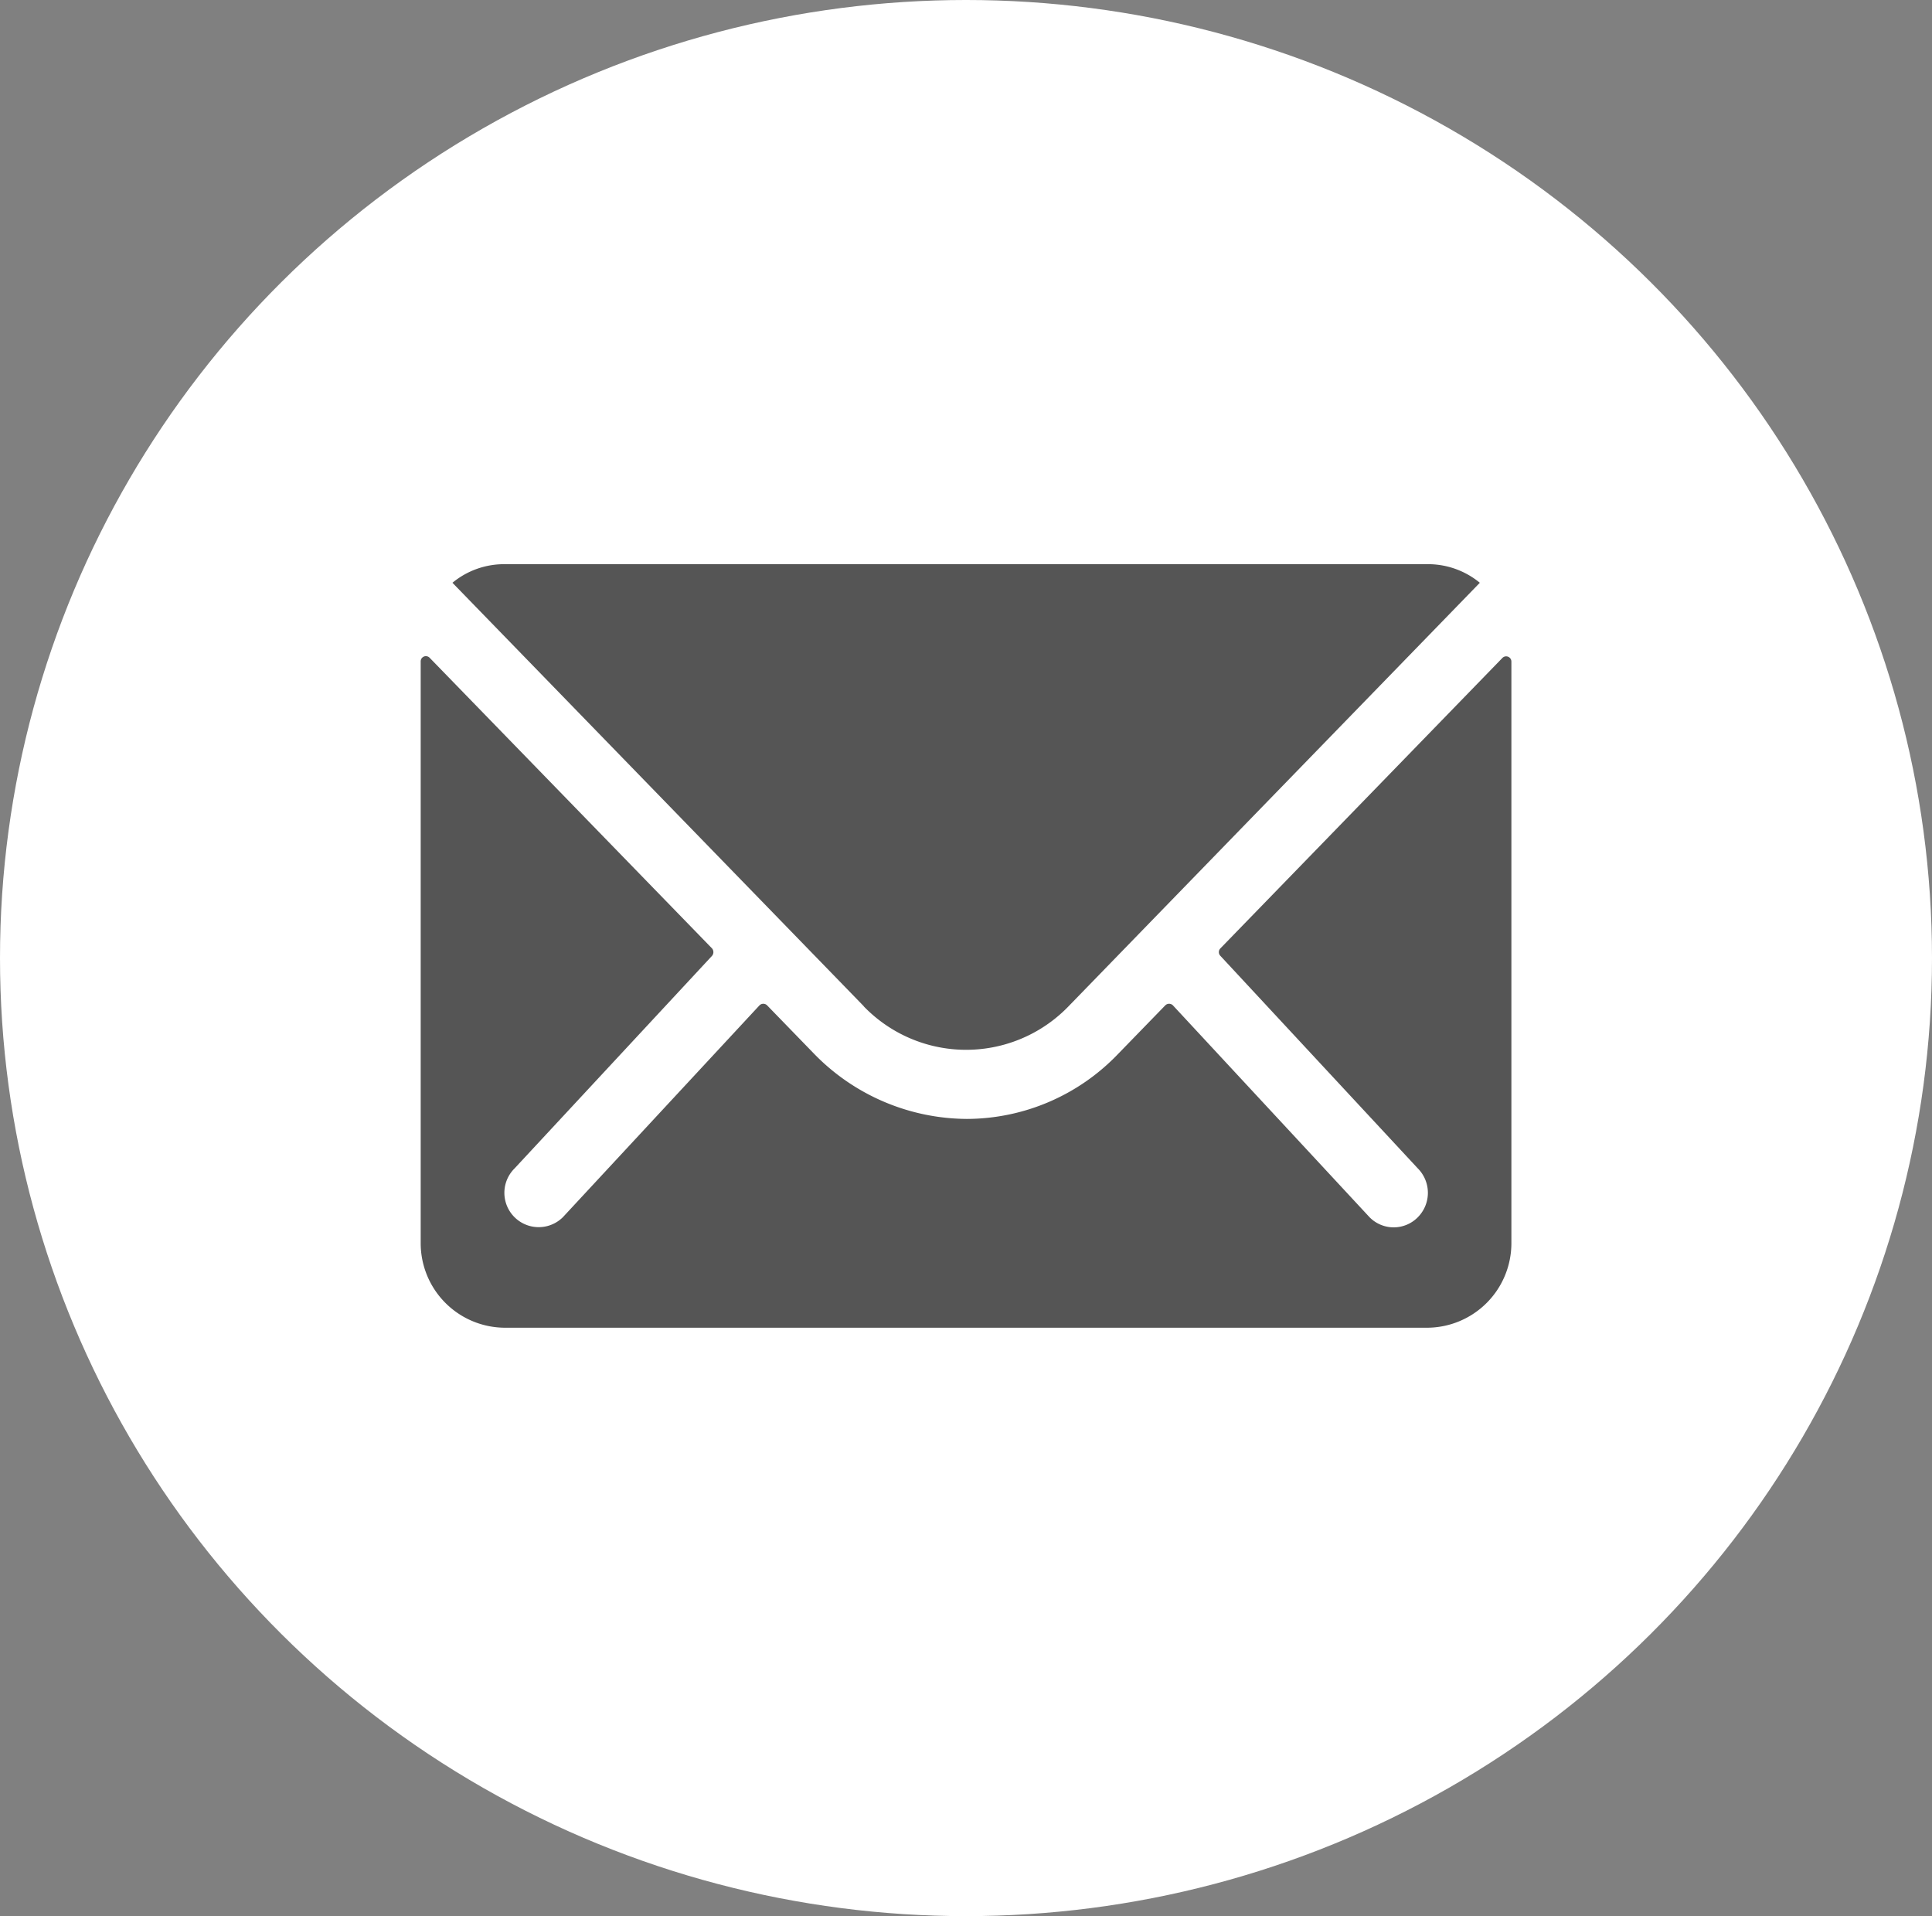 <svg xmlns="http://www.w3.org/2000/svg" width="48" height="47.6" viewBox="0 0 48 47.6">
  <rect x="0" y="0" width="48" height="47.6" fill="#808080" stroke="none"/>
  <g id="mail" transform="translate(-804 -10489)">
    <ellipse id="楕円形_4" data-name="楕円形 4" cx="24" cy="23.8" rx="24" ry="23.8" transform="translate(804 10489)" fill="#fff"/>
    <path id="シェイプ_3" data-name="シェイプ 3" d="M816.535,10521.983a2.1,2.1,0,0,1-2.083-2.107v-14.441a.129.129,0,0,1,.222-.095l7.016,7.22a.143.143,0,0,1,0,.185l-4.906,5.281a.852.852,0,1,0,1.2,1.212l4.885-5.263a.134.134,0,0,1,.19,0l1.146,1.181a5.331,5.331,0,0,0,3.816,1.64,5.217,5.217,0,0,0,3.739-1.595l1.191-1.226a.134.134,0,0,1,.19,0l4.885,5.263a.841.841,0,0,0,1.2,0,.861.861,0,0,0,0-1.212l-4.906-5.281a.132.132,0,0,1,0-.185l7.011-7.22a.13.13,0,0,1,.219.095v14.441a2.1,2.1,0,0,1-2.083,2.107Zm8.925-7.987-10.219-10.519a2.015,2.015,0,0,1,1.289-.462h22.947a2.026,2.026,0,0,1,1.289.462L830.546,10514a3.536,3.536,0,0,1-5.086,0Z" fill="#555"/>
  </g>
</svg>
